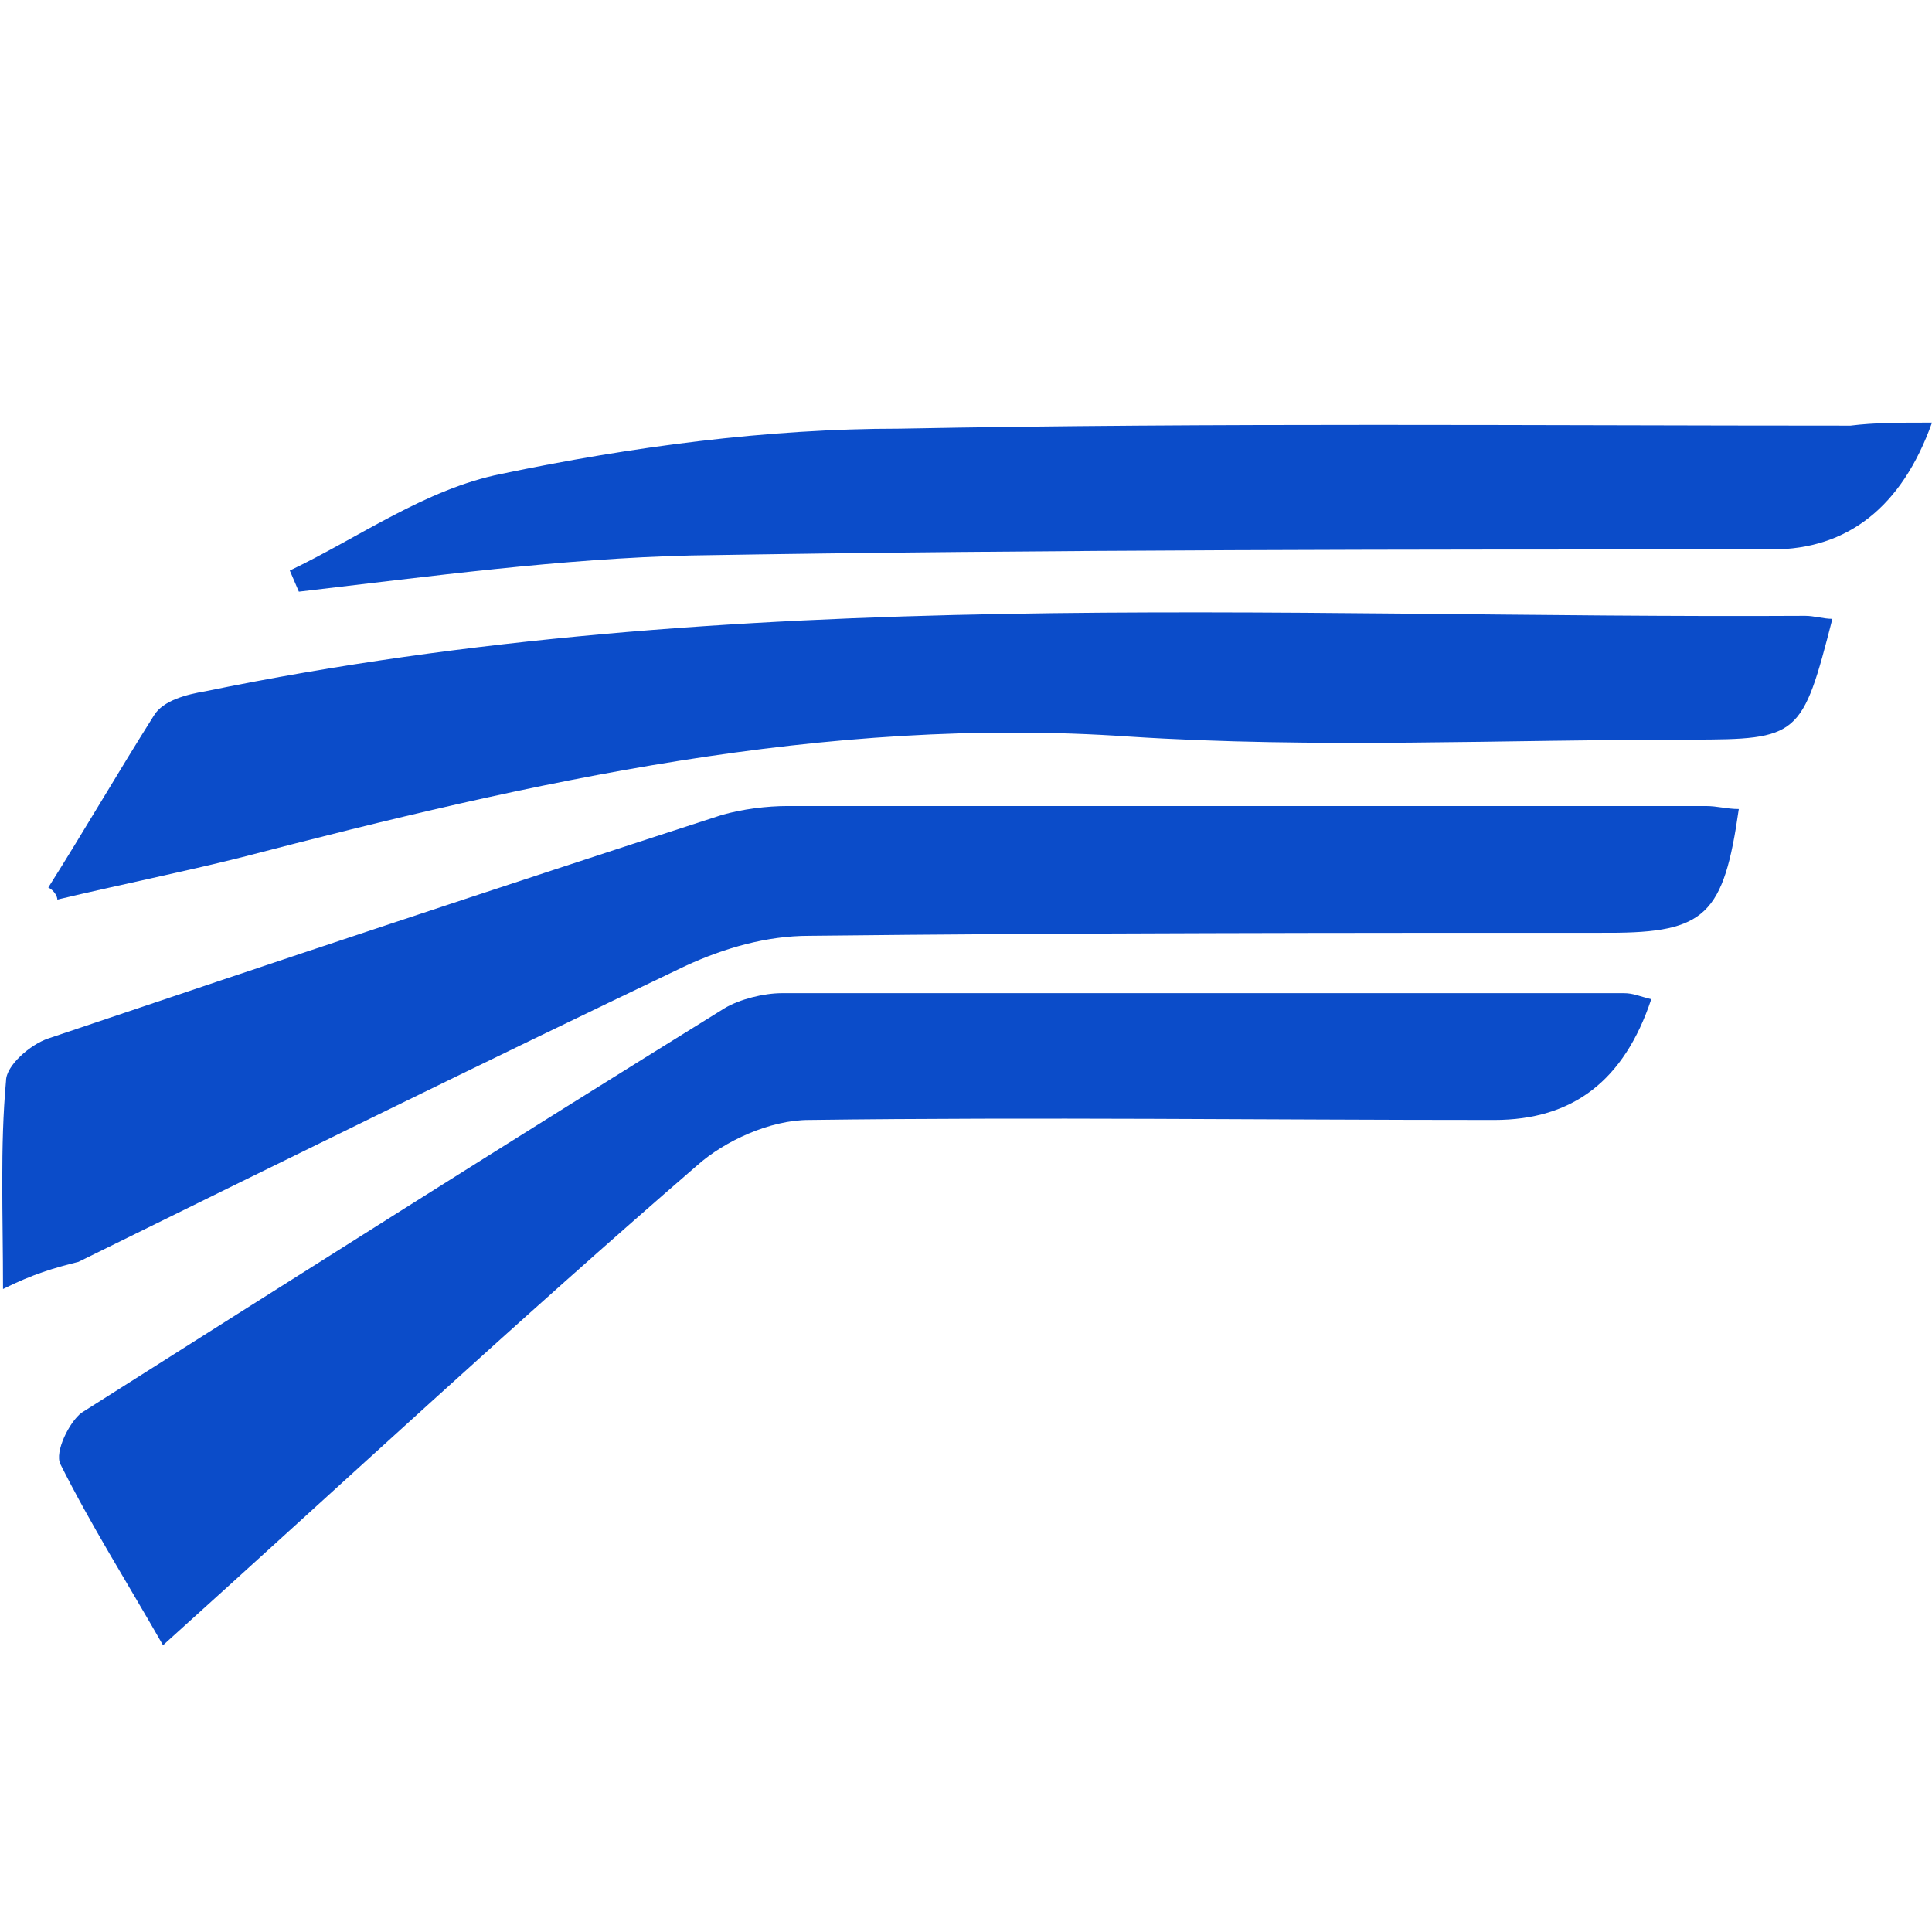 <?xml version="1.0" encoding="utf-8"?>
<!-- Generator: Adobe Illustrator 27.4.0, SVG Export Plug-In . SVG Version: 6.00 Build 0)  -->
<svg version="1.1" id="katman_1" xmlns="http://www.w3.org/2000/svg" xmlns:xlink="http://www.w3.org/1999/xlink" x="0px" y="0px"
	 viewBox="0 0 64 64" style="enable-background:new 0 0 64 64;" xml:space="preserve">
<style type="text/css">
	.st0{fill:#0B4CC9;}
</style>
<path class="st0" d="M0.1,42.7c0-2.5-0.1-4.7,0.1-6.9c0-0.5,0.8-1.2,1.4-1.4c7.4-2.5,14.9-5,22.3-7.4c0.7-0.2,1.5-0.3,2.2-0.3
	c10.1,0,20.3,0,30.4,0c0.4,0,0.7,0.1,1.1,0.1c-0.5,3.5-1.1,4.1-4.3,4.1c-8.8,0-17.7,0-26.5,0.1c-1.4,0-2.8,0.4-4.1,1
	C16,35.2,9.3,38.5,2.6,41.8C1.8,42,1.1,42.2,0.1,42.7L0.1,42.7z"/>
<path class="st0" d="M54.7,33.1c-0.9,2.7-2.6,4-5.2,4c-7.6,0-15.1-0.1-22.7,0c-1.3,0-2.8,0.7-3.7,1.5C17.2,43.7,11.5,49,5.4,54.5
	c-1.2-2.1-2.4-4-3.4-6c-0.2-0.4,0.3-1.4,0.7-1.7c7.1-4.5,14.2-9,21.3-13.4c0.5-0.3,1.3-0.5,1.9-0.5c9.3,0,18.6,0,27.9,0
	C54.1,32.9,54.3,33,54.7,33.1L54.7,33.1z"/>
<path class="st0" d="M1.6,29.4c1.2-1.9,2.3-3.8,3.5-5.7c0.3-0.5,1.1-0.7,1.7-0.8c17.5-3.6,35.3-2.4,53-2.5c0.3,0,0.6,0.1,0.9,0.1
	c-1,3.9-1.1,4-4.7,4c-6.2,0-12.4,0.3-18.6-0.1c-10.1-0.7-19.8,1.5-29.4,4c-2,0.5-4,0.9-6.1,1.4C1.9,29.7,1.8,29.5,1.6,29.4L1.6,29.4
	z"/>
<path class="st0" d="M64,14c-1,2.8-2.8,4.2-5.3,4.2c-11.9,0-23.9,0-35.8,0.2c-4.3,0.1-8.7,0.7-13,1.2l-0.3-0.7
	c2.3-1.1,4.5-2.7,7-3.2c4.3-0.9,8.8-1.5,13.2-1.5c10.5-0.2,21-0.1,31.5-0.1C62.1,14,62.9,14,64,14z"/>
</svg>
